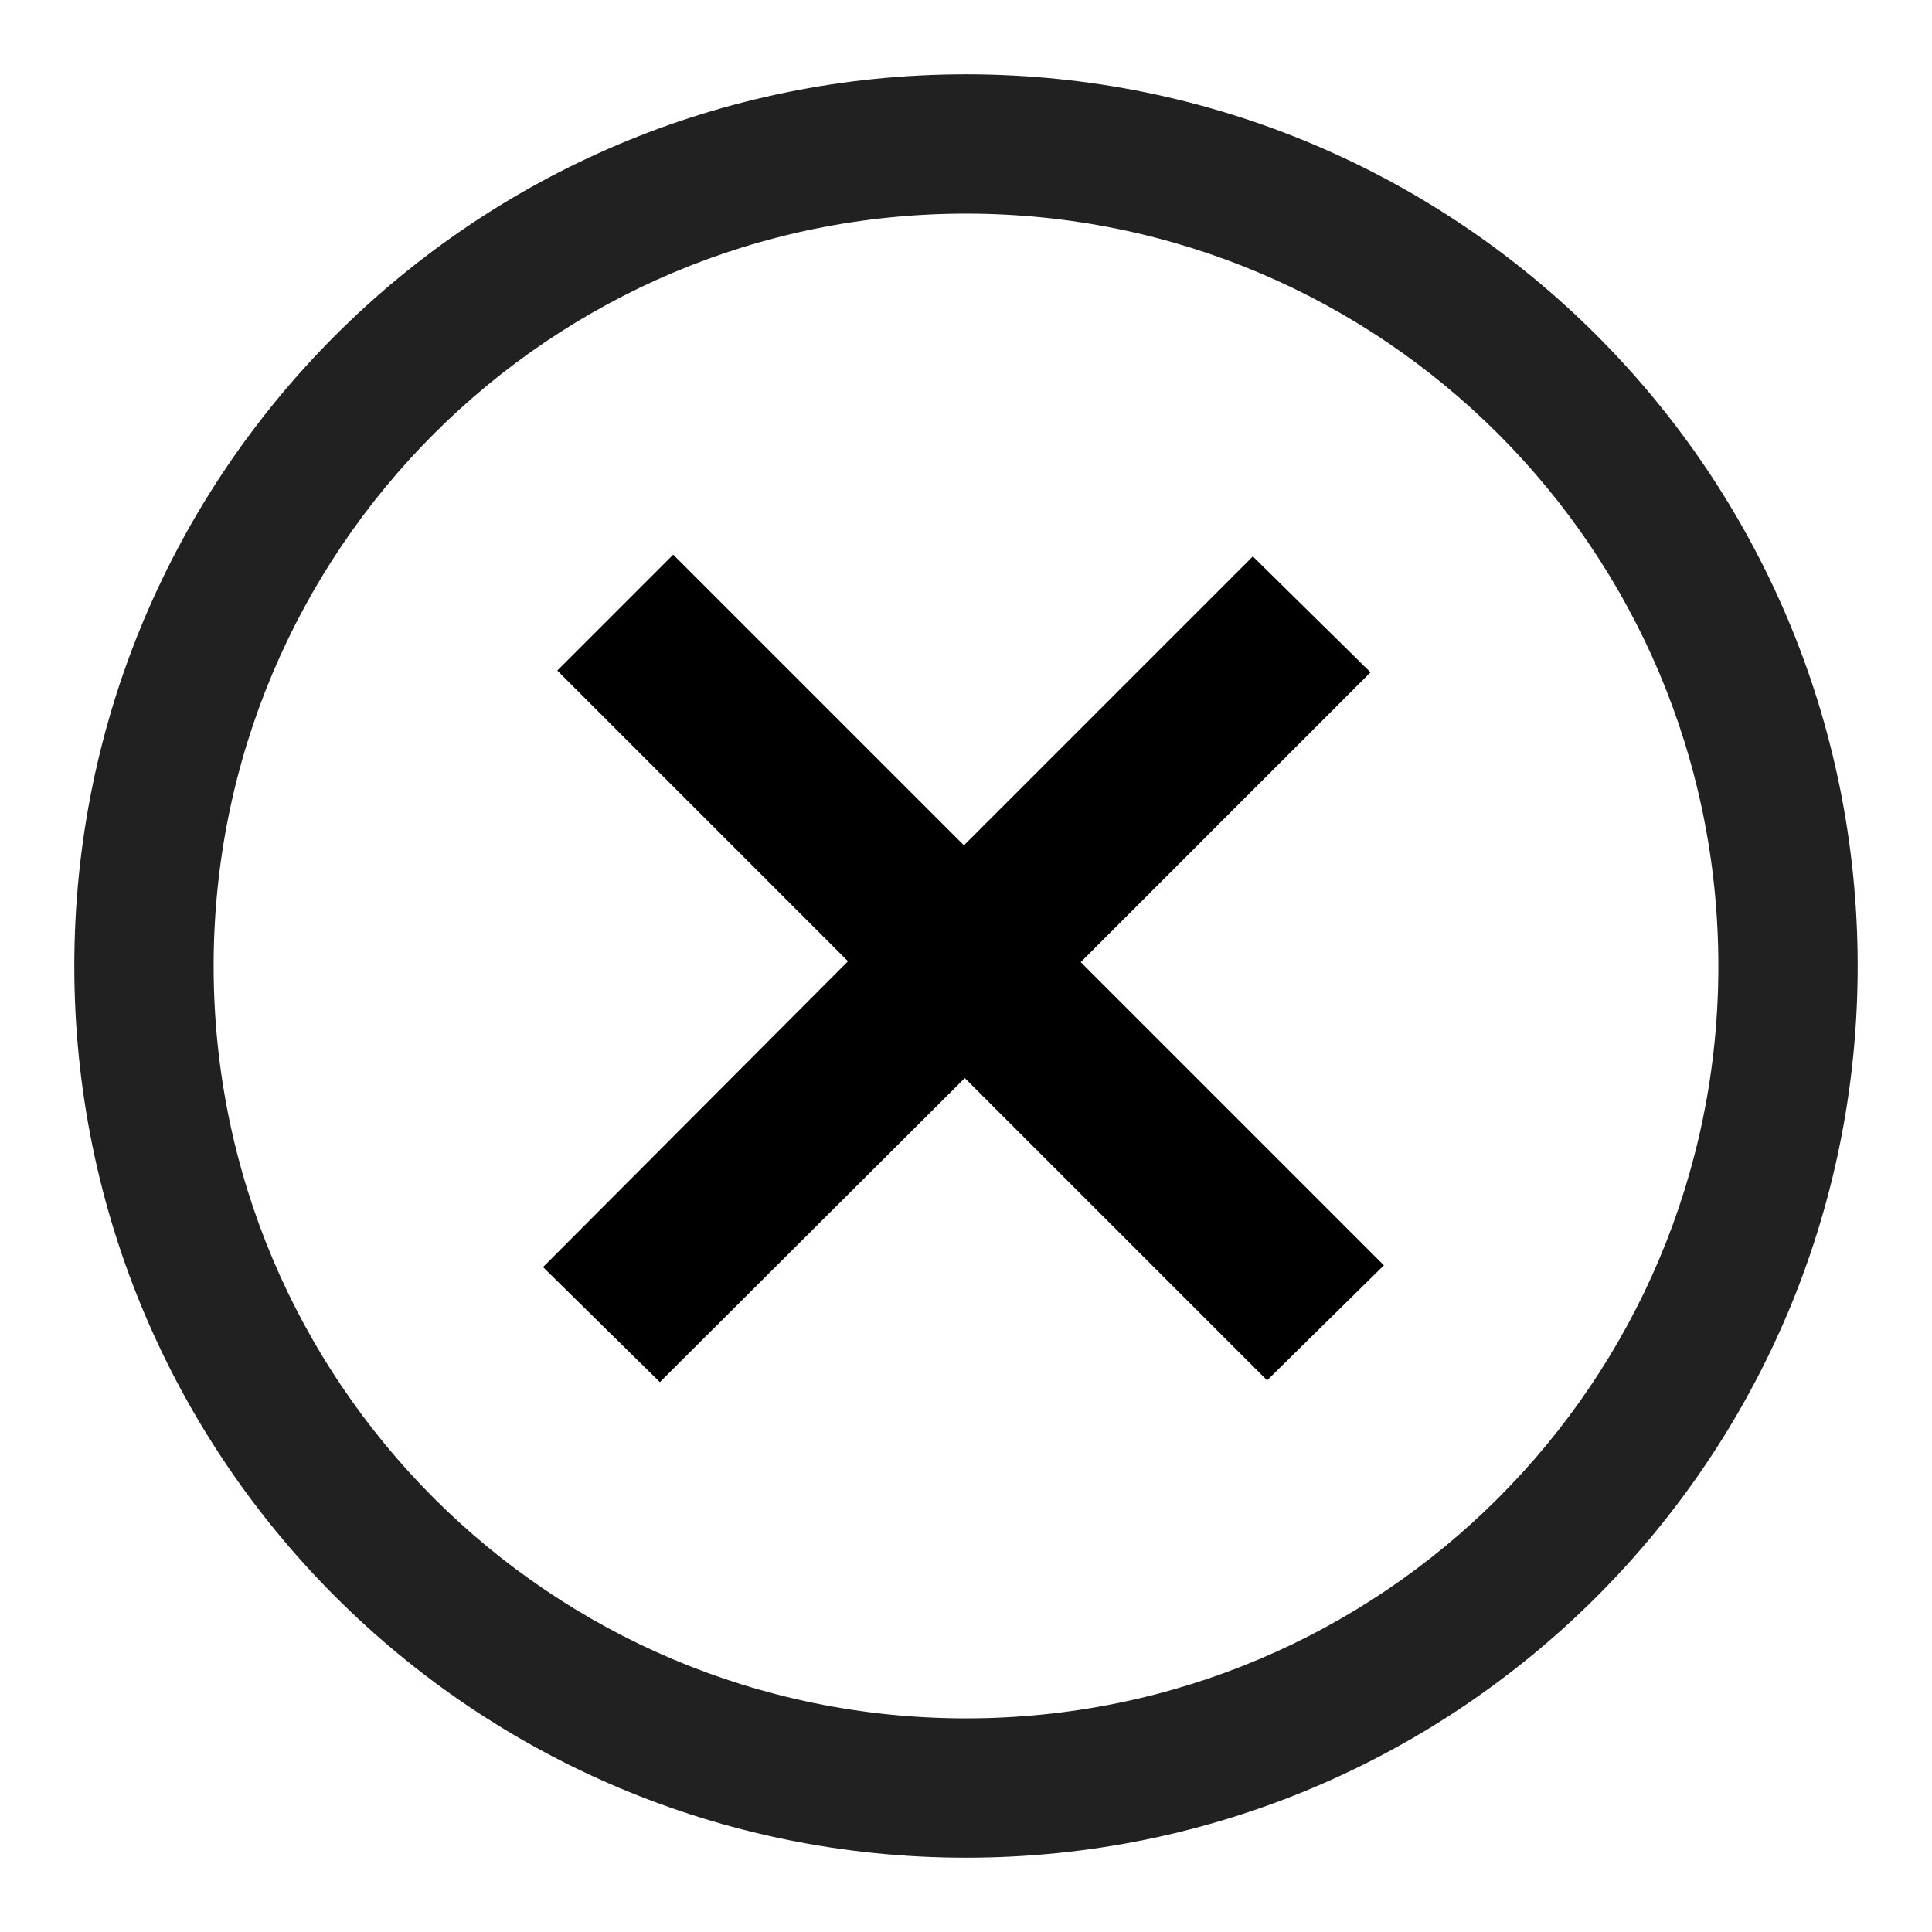<?xml version="1.0" encoding="UTF-8"?> <svg xmlns="http://www.w3.org/2000/svg" width="26" height="26" viewBox="0 0 26 26" fill="none"> <path d="M17.052 18.576L12.984 14.508L8.88 18.6L7.308 17.052L11.412 12.936L7.5 9.024L9.06 7.464L12.972 11.376L16.86 7.488L18.444 9.048L14.544 12.948L18.624 17.028L17.052 18.576Z" fill="black"></path> <path d="M25 13C25 19.633 19.632 25 13 25C6.367 25 1 19.632 1 13C1 6.367 6.368 1 13 1C19.633 1 25 6.368 25 13ZM23.125 13C23.125 7.403 18.596 2.875 13 2.875C7.403 2.875 2.875 7.404 2.875 13C2.875 18.597 7.404 23.125 13 23.125C18.597 23.125 23.125 18.596 23.125 13Z" fill="#212121"></path> </svg> 